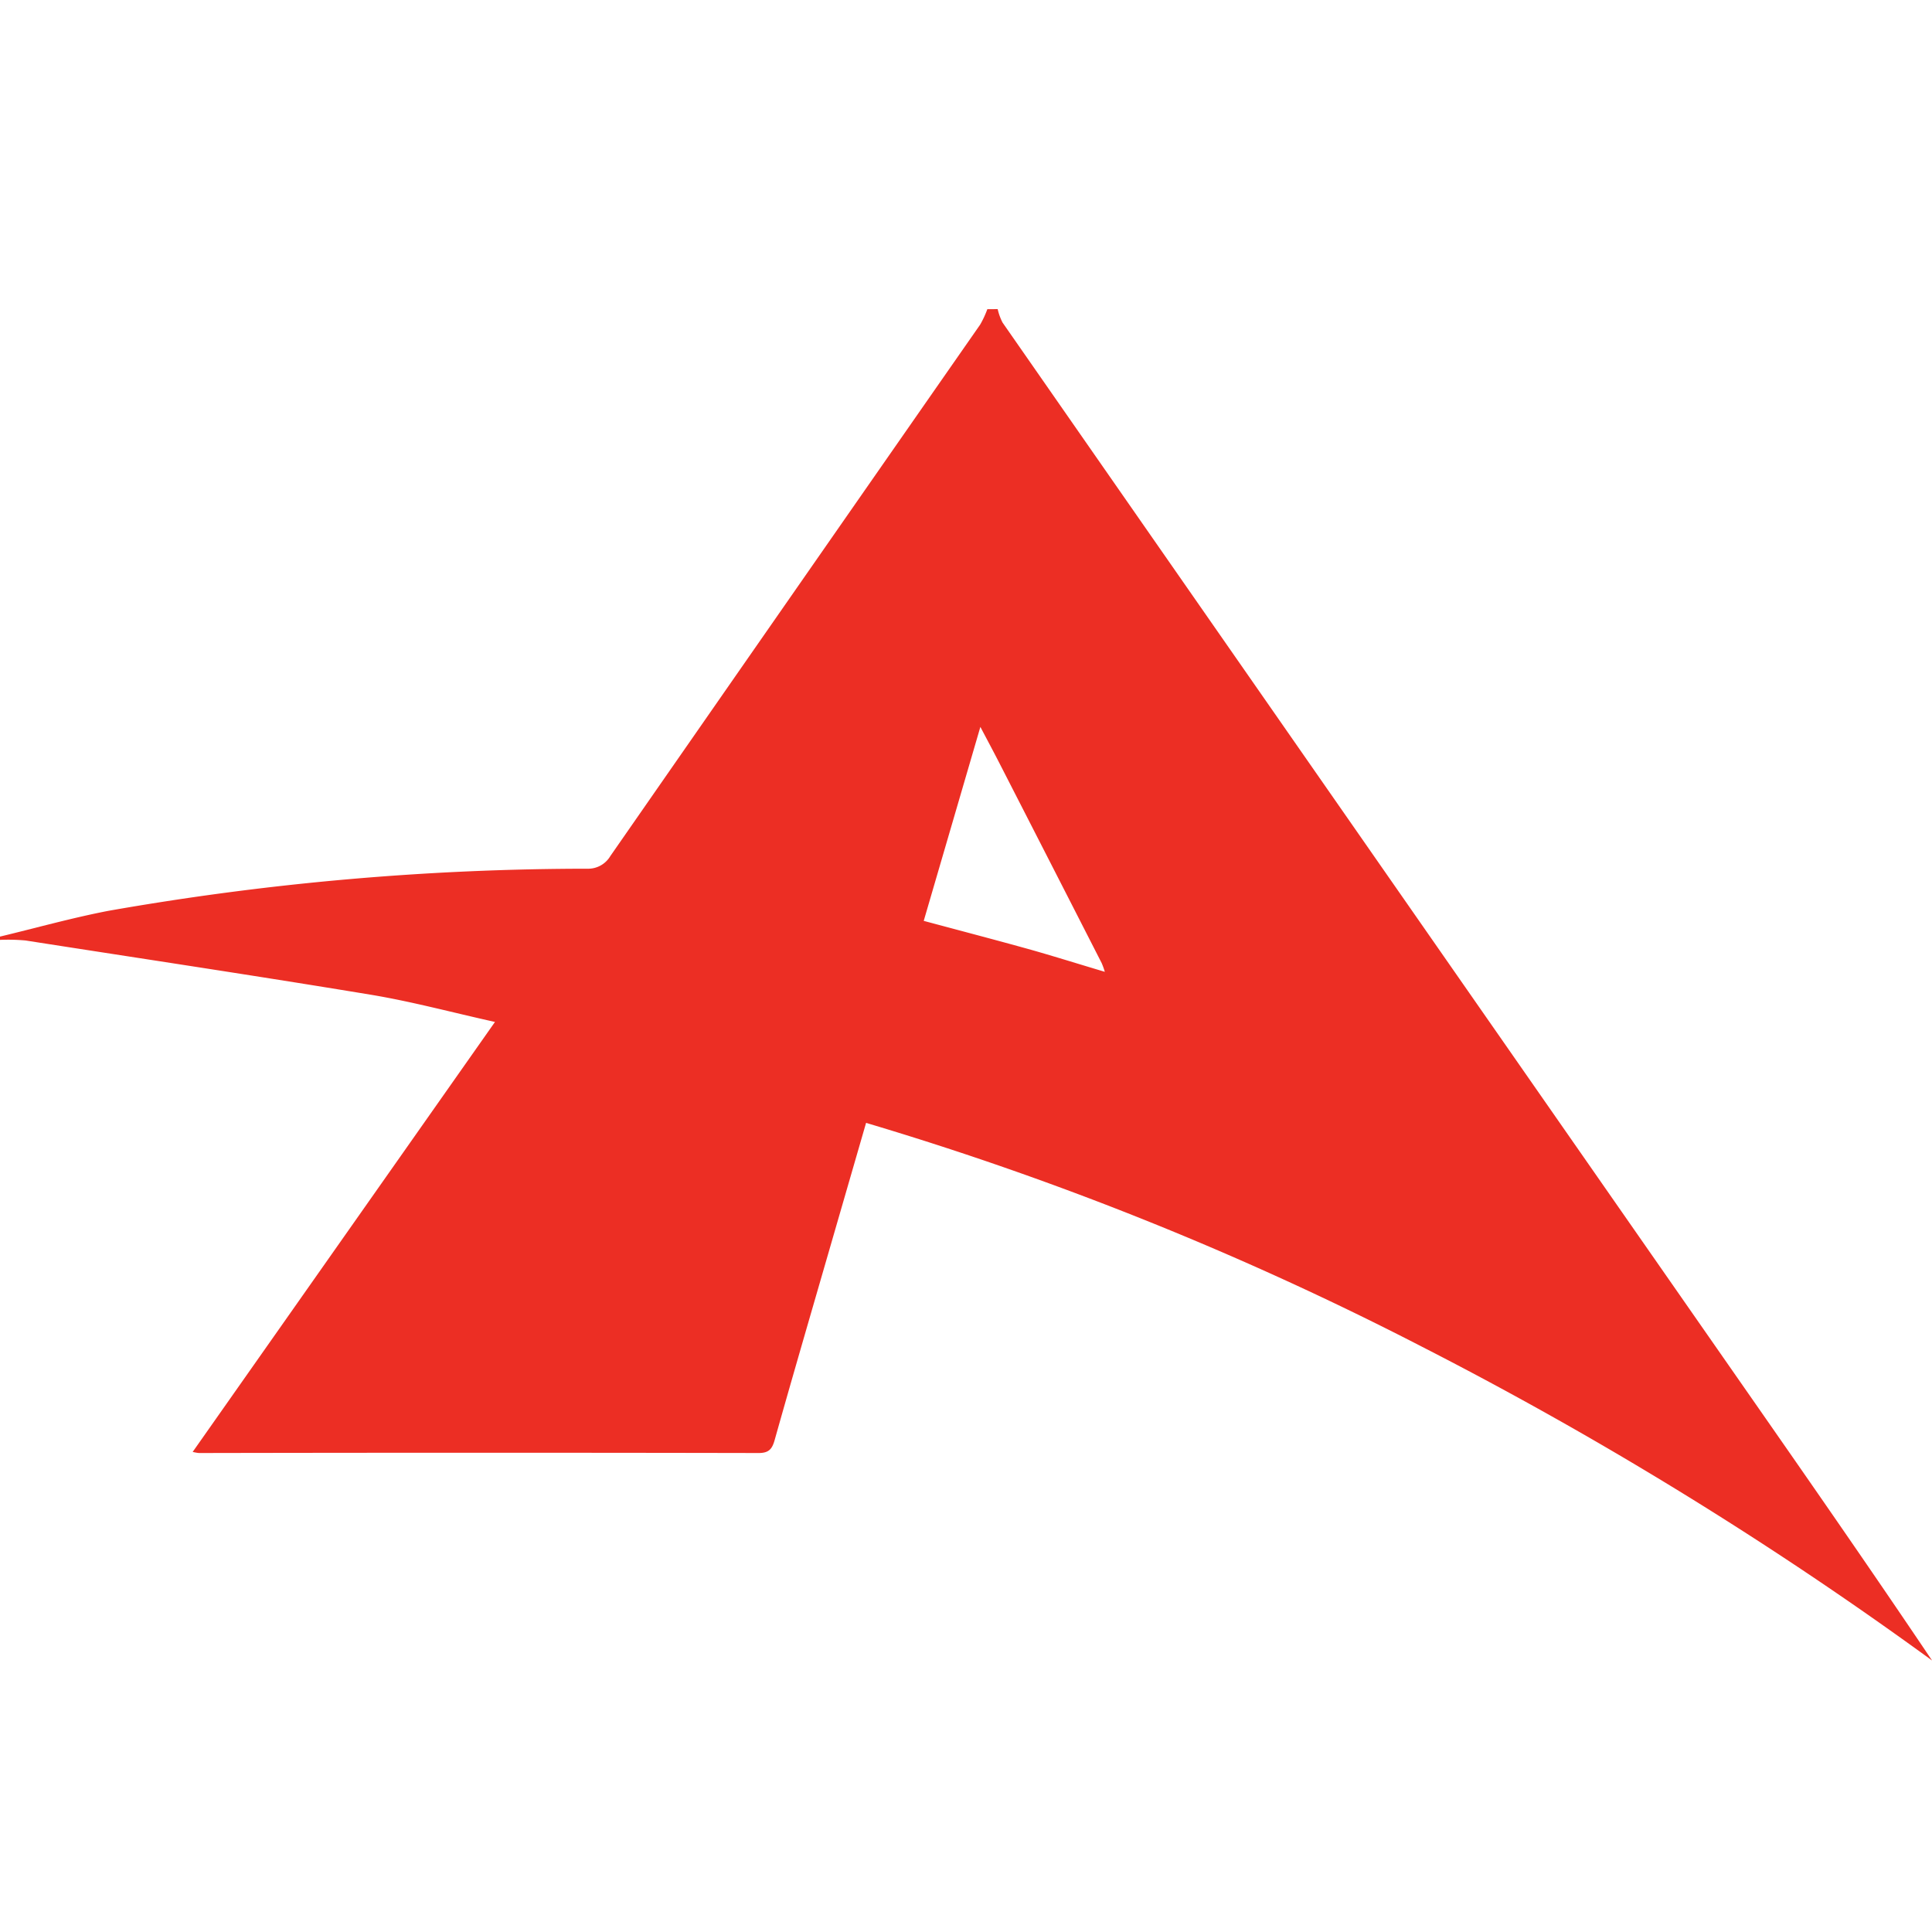 <svg xmlns="http://www.w3.org/2000/svg" xmlns:xlink="http://www.w3.org/1999/xlink" width="25" height="25" viewBox="0 0 25 25">
  <defs>
    <clipPath id="clip-path">
      <rect id="Rectangle_17467" data-name="Rectangle 17467" width="25" height="25" transform="translate(28 507)" fill="#fff" stroke="#707070" stroke-width="1"/>
    </clipPath>
  </defs>
  <g id="Ainsworth_Games" data-name="Ainsworth Games" transform="translate(-28 -507)" clip-path="url(#clip-path)">
    <path id="Path_5278" data-name="Path 5278" d="M-3314.1-1304.013a.73.73,0,0,0,.063.174q4.771,6.855,9.545,13.707c.833,1.195,1.665,2.39,2.483,3.606a49.387,49.387,0,0,0-6.594-4.057,41.56,41.56,0,0,0-7.2-2.9l-.567,1.959c-.206.712-.413,1.424-.614,2.138-.032.116-.07.175-.208.175q-3.616-.007-7.232,0c-.014,0-.028,0-.093-.014l3.912-5.564c-.559-.124-1.083-.266-1.617-.354-1.483-.245-2.97-.468-4.456-.7a2.492,2.492,0,0,0-.334-.008v-.042c.467-.112.93-.242,1.4-.333a35.852,35.852,0,0,1,6.2-.546.334.334,0,0,0,.3-.164q2.39-3.439,4.785-6.876a1.274,1.274,0,0,0,.093-.2Zm1.389,8.576.011.012-.013-.01a.944.944,0,0,0-.042-.117q-.658-1.289-1.318-2.577c-.074-.145-.151-.288-.251-.478l-.733,2.51c.473.127.932.247,1.388.374C-3313.349-1295.632-3313.031-1295.532-3312.711-1295.437Z" transform="translate(3355.01 1815.013)" fill="#ec2e24"/>
  </g>
</svg>
